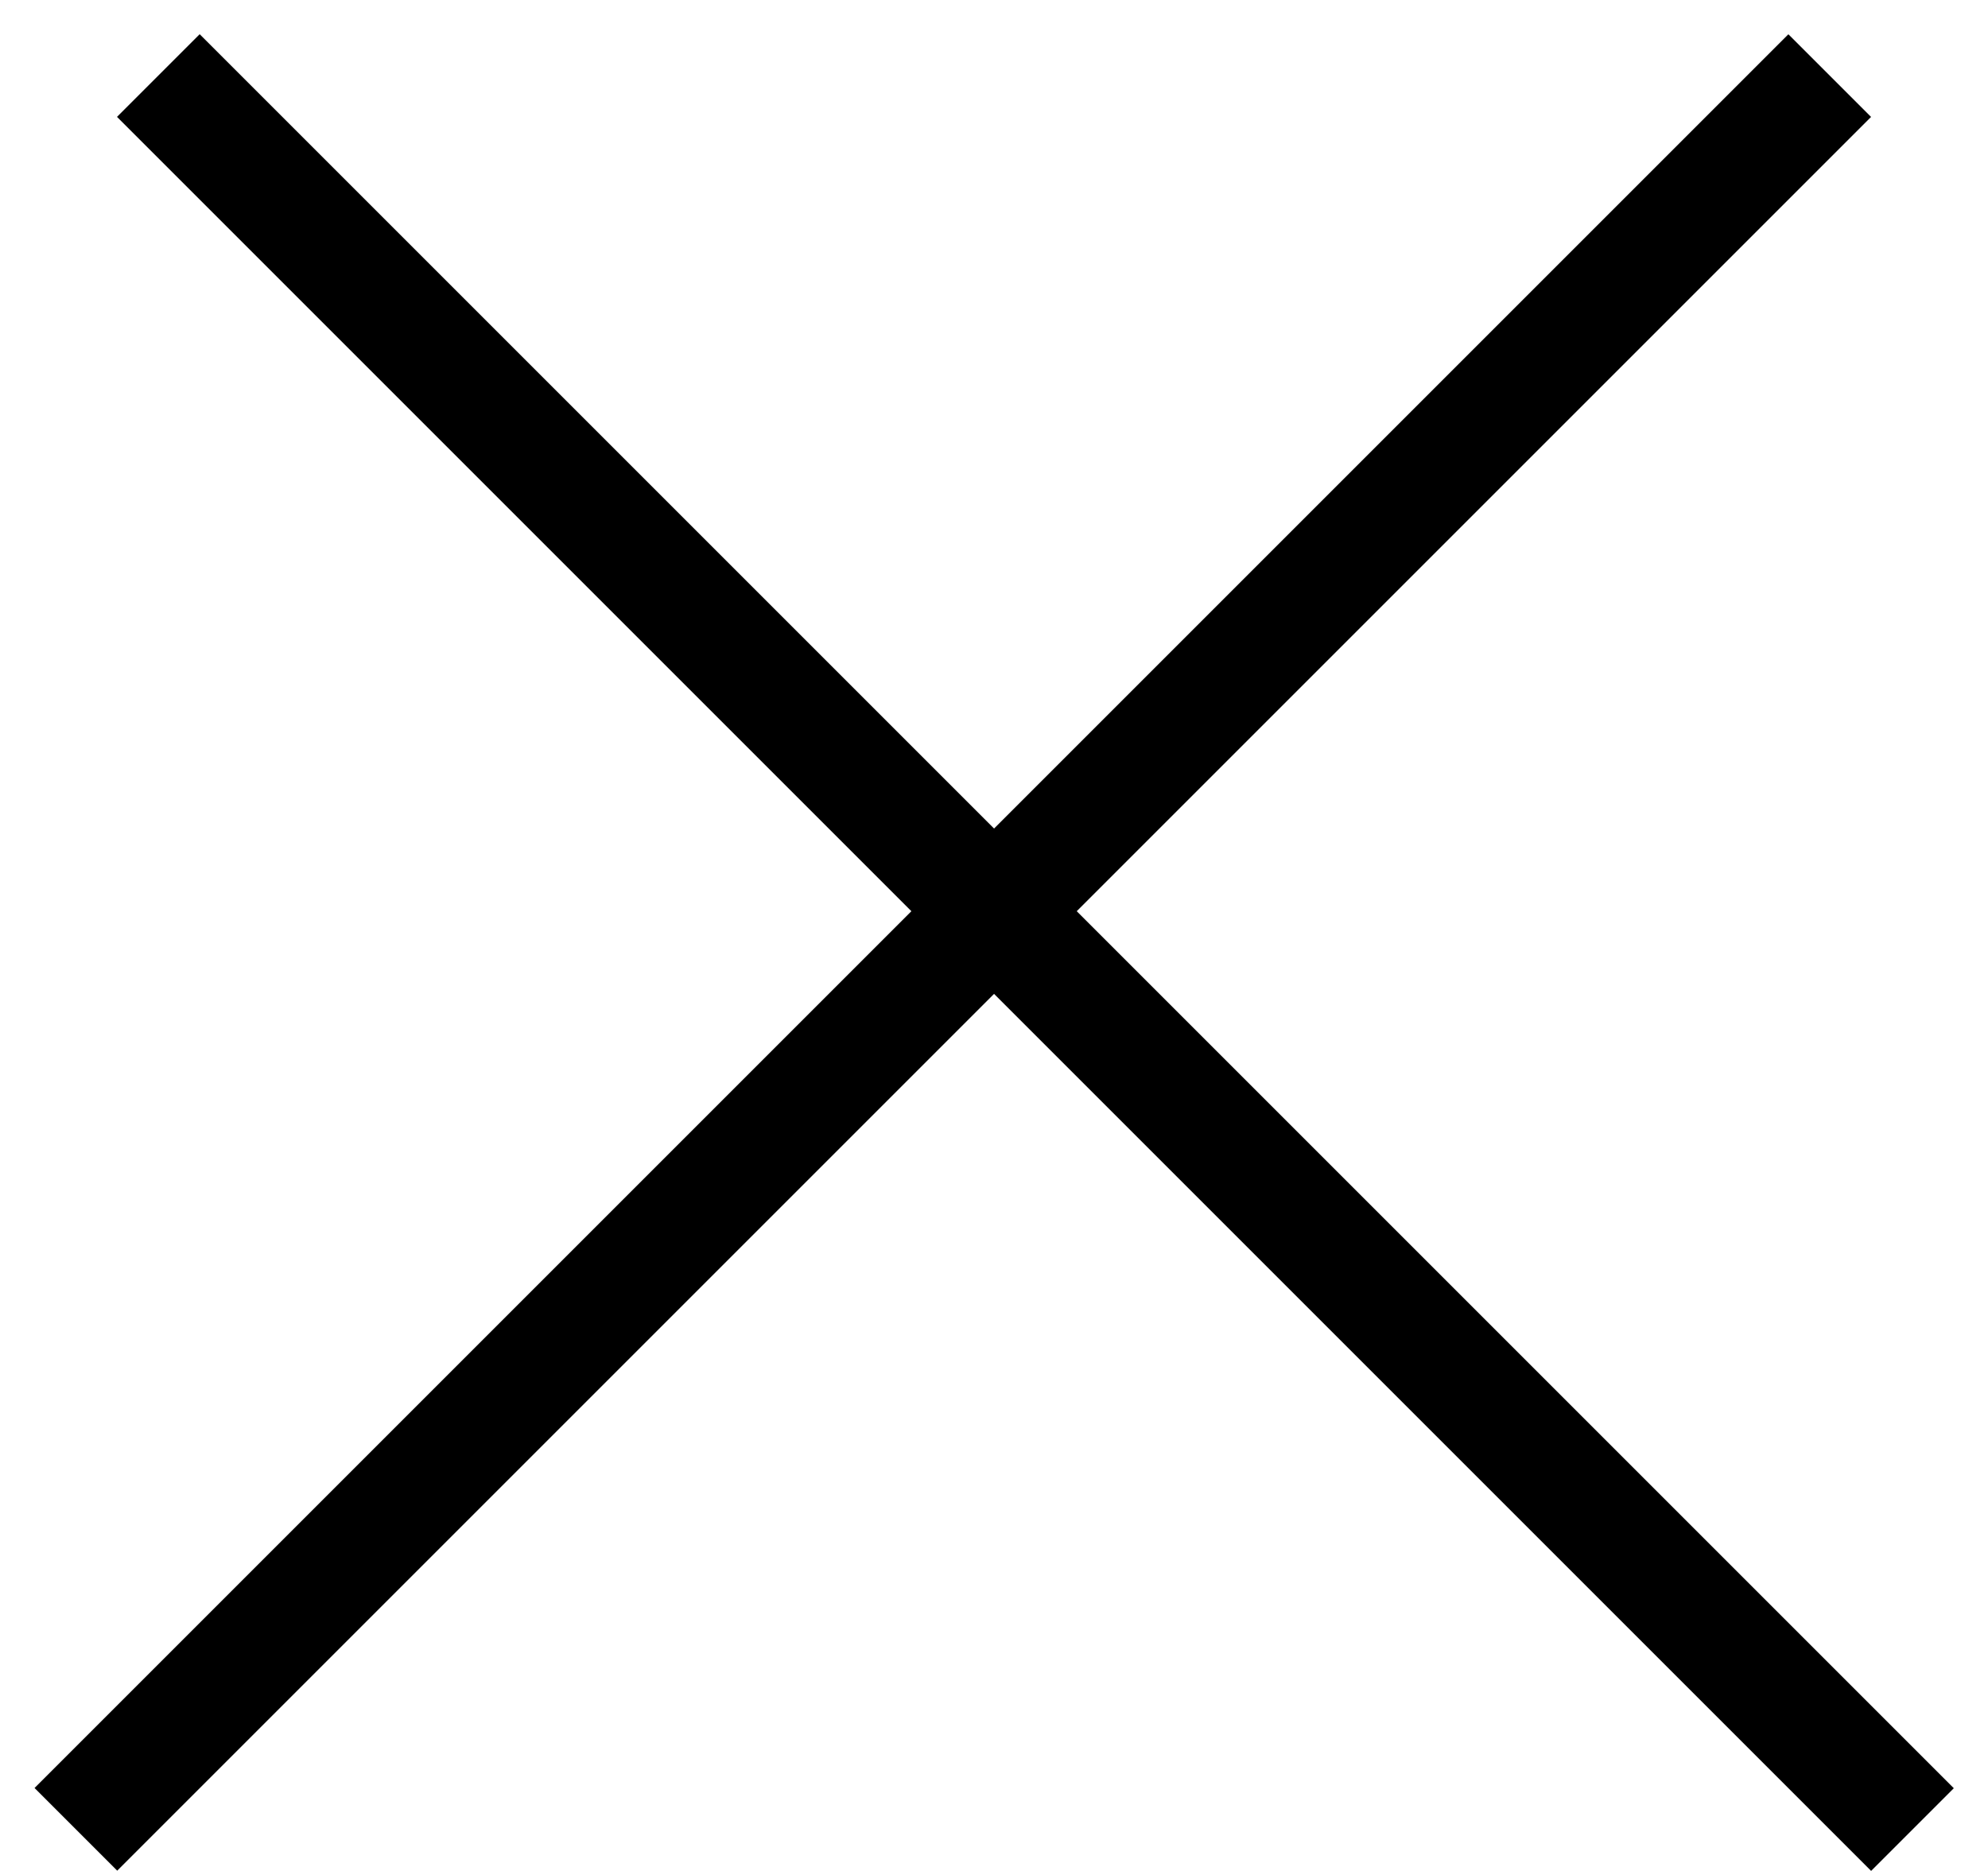 <svg width="17" height="16" viewBox="0 0 17 16" fill="none" xmlns="http://www.w3.org/2000/svg">
<g id="Frame 84">
<line id="Line 1" x1="1.354" y1="0.646" x2="16.354" y2="15.646" stroke="black"/>
<line id="Line 2" y1="-0.5" x2="21.213" y2="-0.5" transform="matrix(-0.707 0.707 0.707 0.707 16 1)" stroke="black"/>
</g>
</svg>
